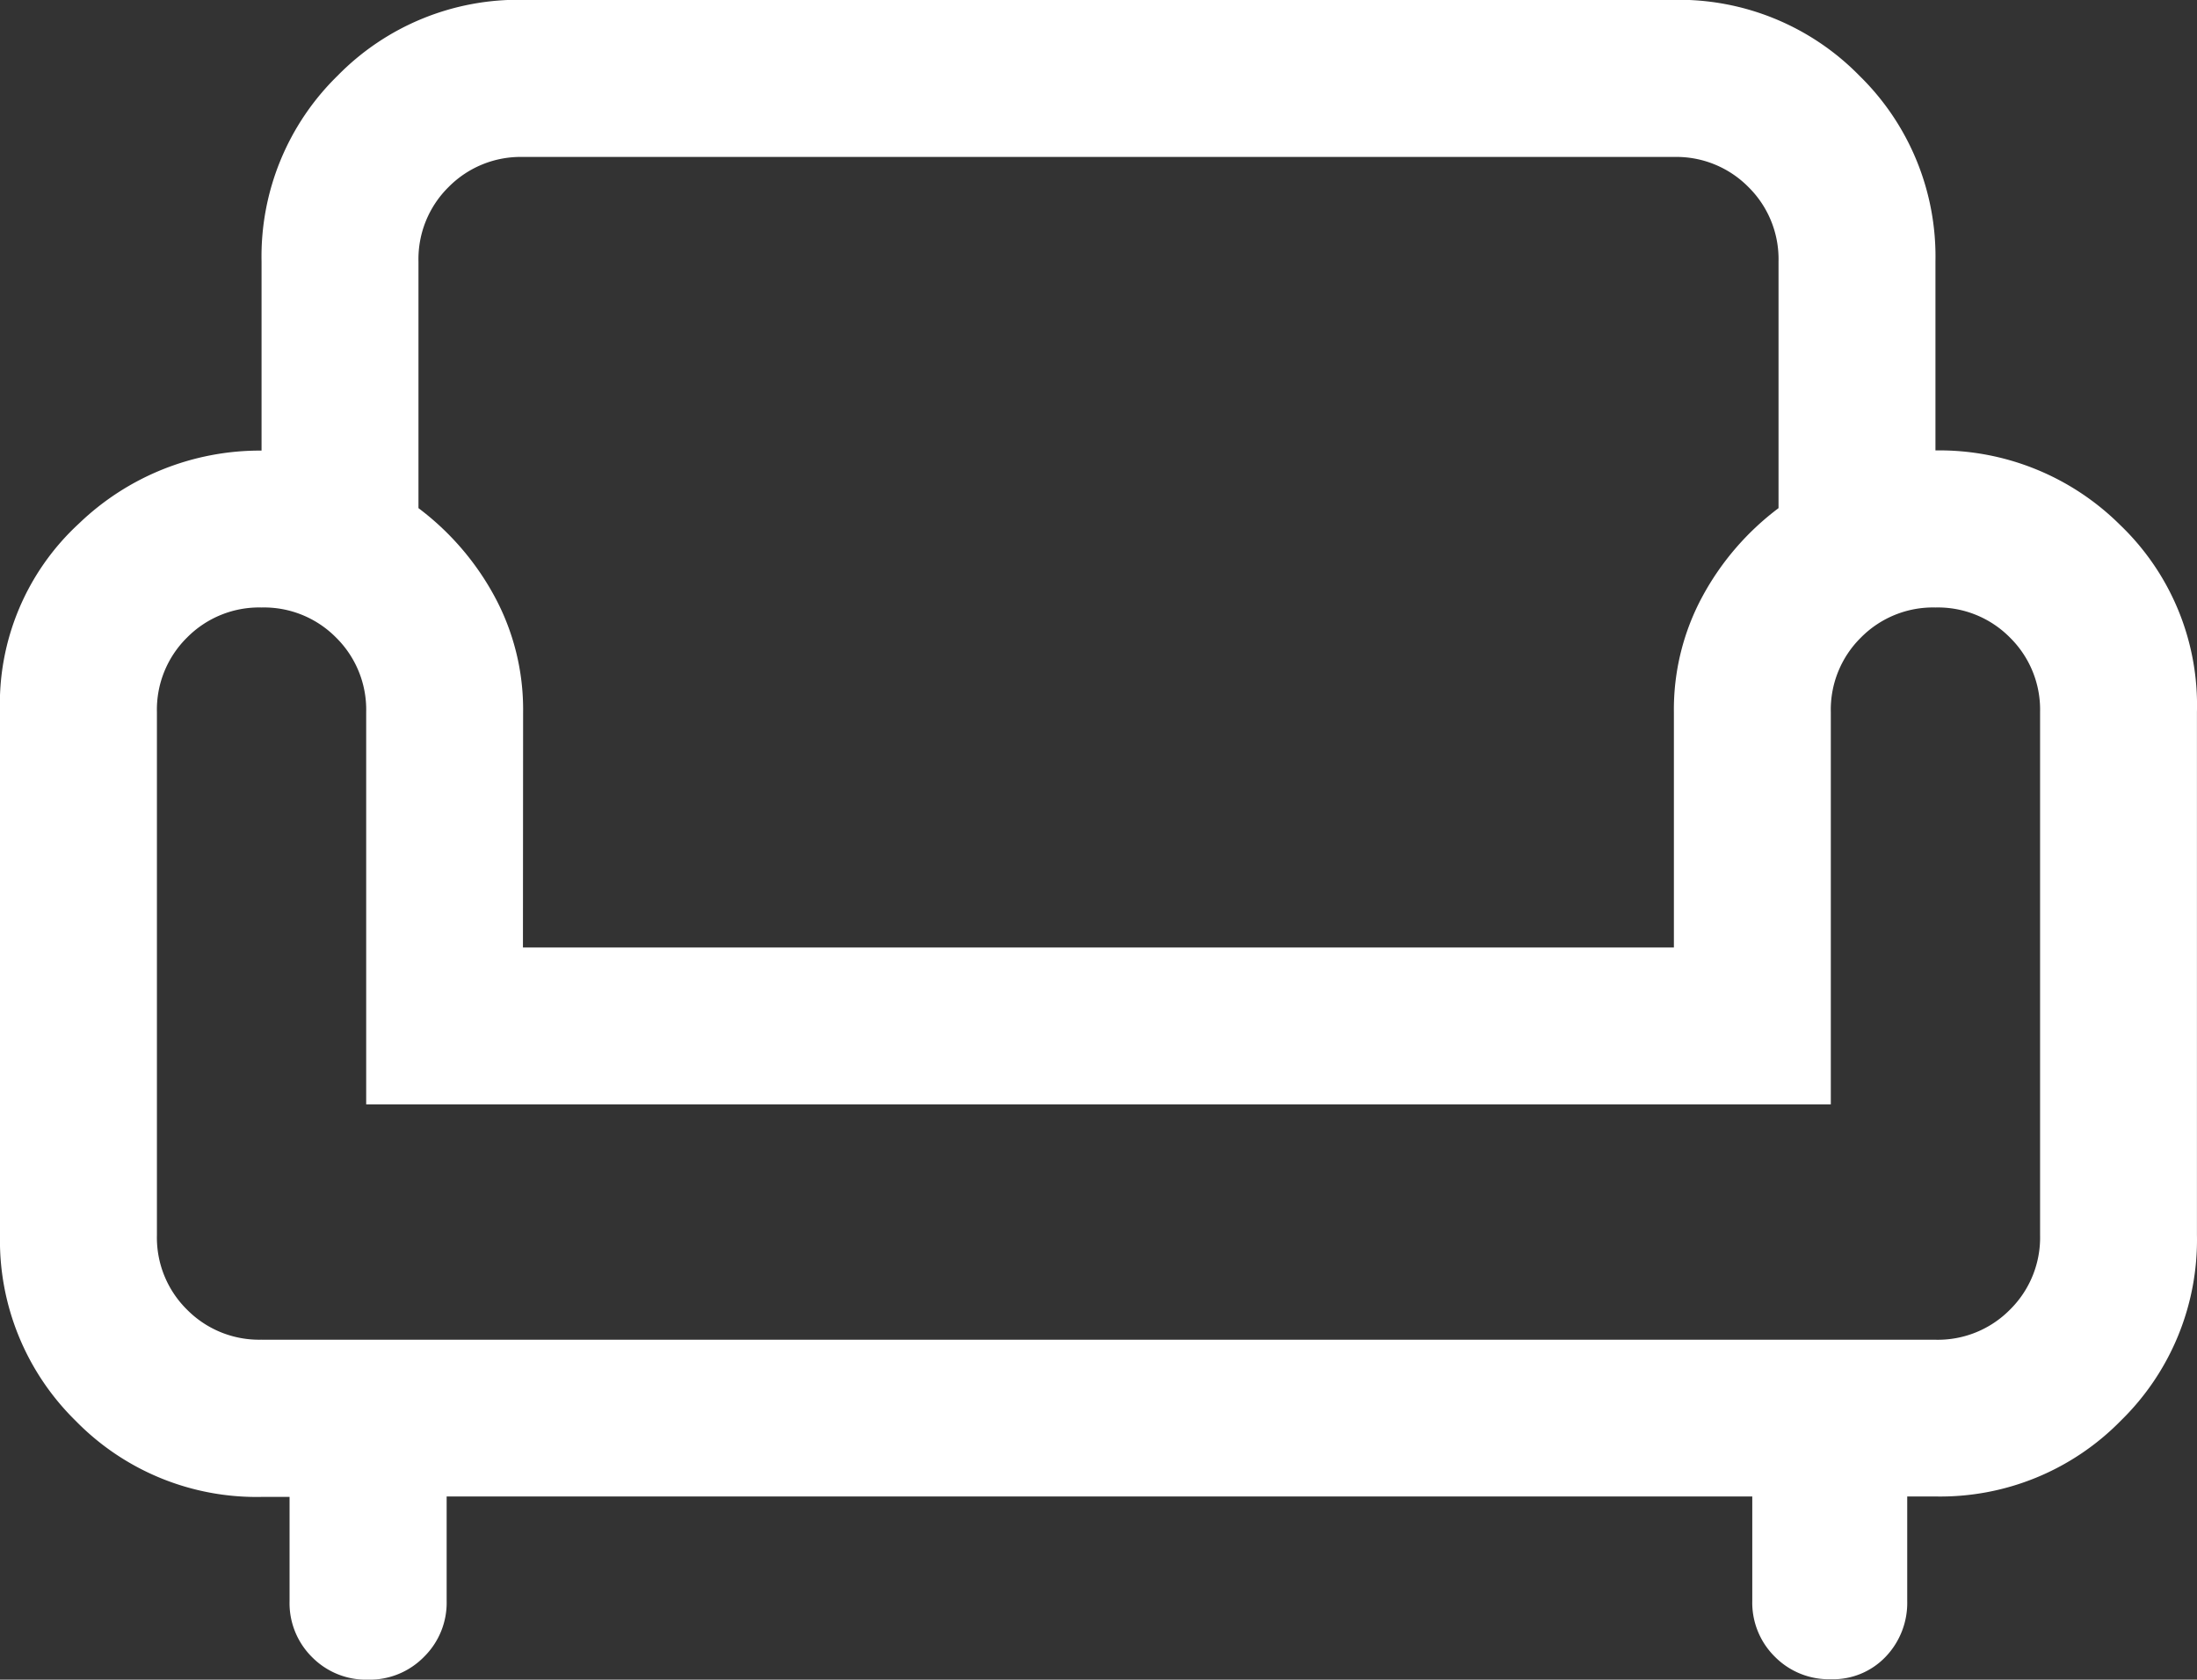 <svg xmlns="http://www.w3.org/2000/svg" width="40" height="30.586" viewBox="0 0 40 30.586">
  <rect x="0" y="0" width="40" height="30.586" fill="#333333" stroke="none"/>
  <path id="chair_24dp_E8EAED_FILL0_wght300_GRAD0_opsz24" d="M66.7-764.794a1.381,1.381,0,0,1-1.018-.41,1.383,1.383,0,0,1-.41-1.018v-1.9h-.513a4.6,4.6,0,0,1-3.379-1.383A4.6,4.6,0,0,1,60-772.889v-9.524a4.461,4.461,0,0,1,1.438-3.434,4.753,4.753,0,0,1,3.324-1.328v-3.443A4.6,4.6,0,0,1,66.145-794a4.6,4.6,0,0,1,3.379-1.383H90.476A4.6,4.6,0,0,1,93.855-794a4.6,4.6,0,0,1,1.383,3.379v3.443a4.663,4.663,0,0,1,3.361,1.356,4.541,4.541,0,0,1,1.4,3.406v9.524a4.6,4.6,0,0,1-1.383,3.379,4.6,4.6,0,0,1-3.379,1.383h-.513v1.9a1.418,1.418,0,0,1-.392,1.018,1.322,1.322,0,0,1-1,.41,1.383,1.383,0,0,1-1.018-.41,1.383,1.383,0,0,1-.411-1.018v-1.9H68.132v1.9a1.382,1.382,0,0,1-.411,1.019A1.384,1.384,0,0,1,66.7-764.794Zm-1.941-6.19H95.238a1.843,1.843,0,0,0,1.357-.548,1.843,1.843,0,0,0,.548-1.357v-9.524a1.843,1.843,0,0,0-.548-1.357,1.843,1.843,0,0,0-1.357-.548,1.843,1.843,0,0,0-1.357.548,1.843,1.843,0,0,0-.548,1.357v7.143H66.667v-7.143a1.843,1.843,0,0,0-.548-1.357,1.843,1.843,0,0,0-1.357-.548,1.843,1.843,0,0,0-1.357.548,1.843,1.843,0,0,0-.548,1.357v9.524a1.843,1.843,0,0,0,.548,1.357A1.843,1.843,0,0,0,64.762-770.985Zm4.762-7.143H90.476v-4.286A4.326,4.326,0,0,1,91-784.527a4.961,4.961,0,0,1,1.381-1.6v-4.49a1.843,1.843,0,0,0-.548-1.357,1.843,1.843,0,0,0-1.357-.548H69.524a1.843,1.843,0,0,0-1.357.548,1.843,1.843,0,0,0-.548,1.357v4.49a4.961,4.961,0,0,1,1.381,1.6,4.326,4.326,0,0,1,.524,2.113ZM80-778.128ZM80-770.985ZM80-775.27Z" transform="translate(-60 795.38)" fill="#fff"/>
</svg>
